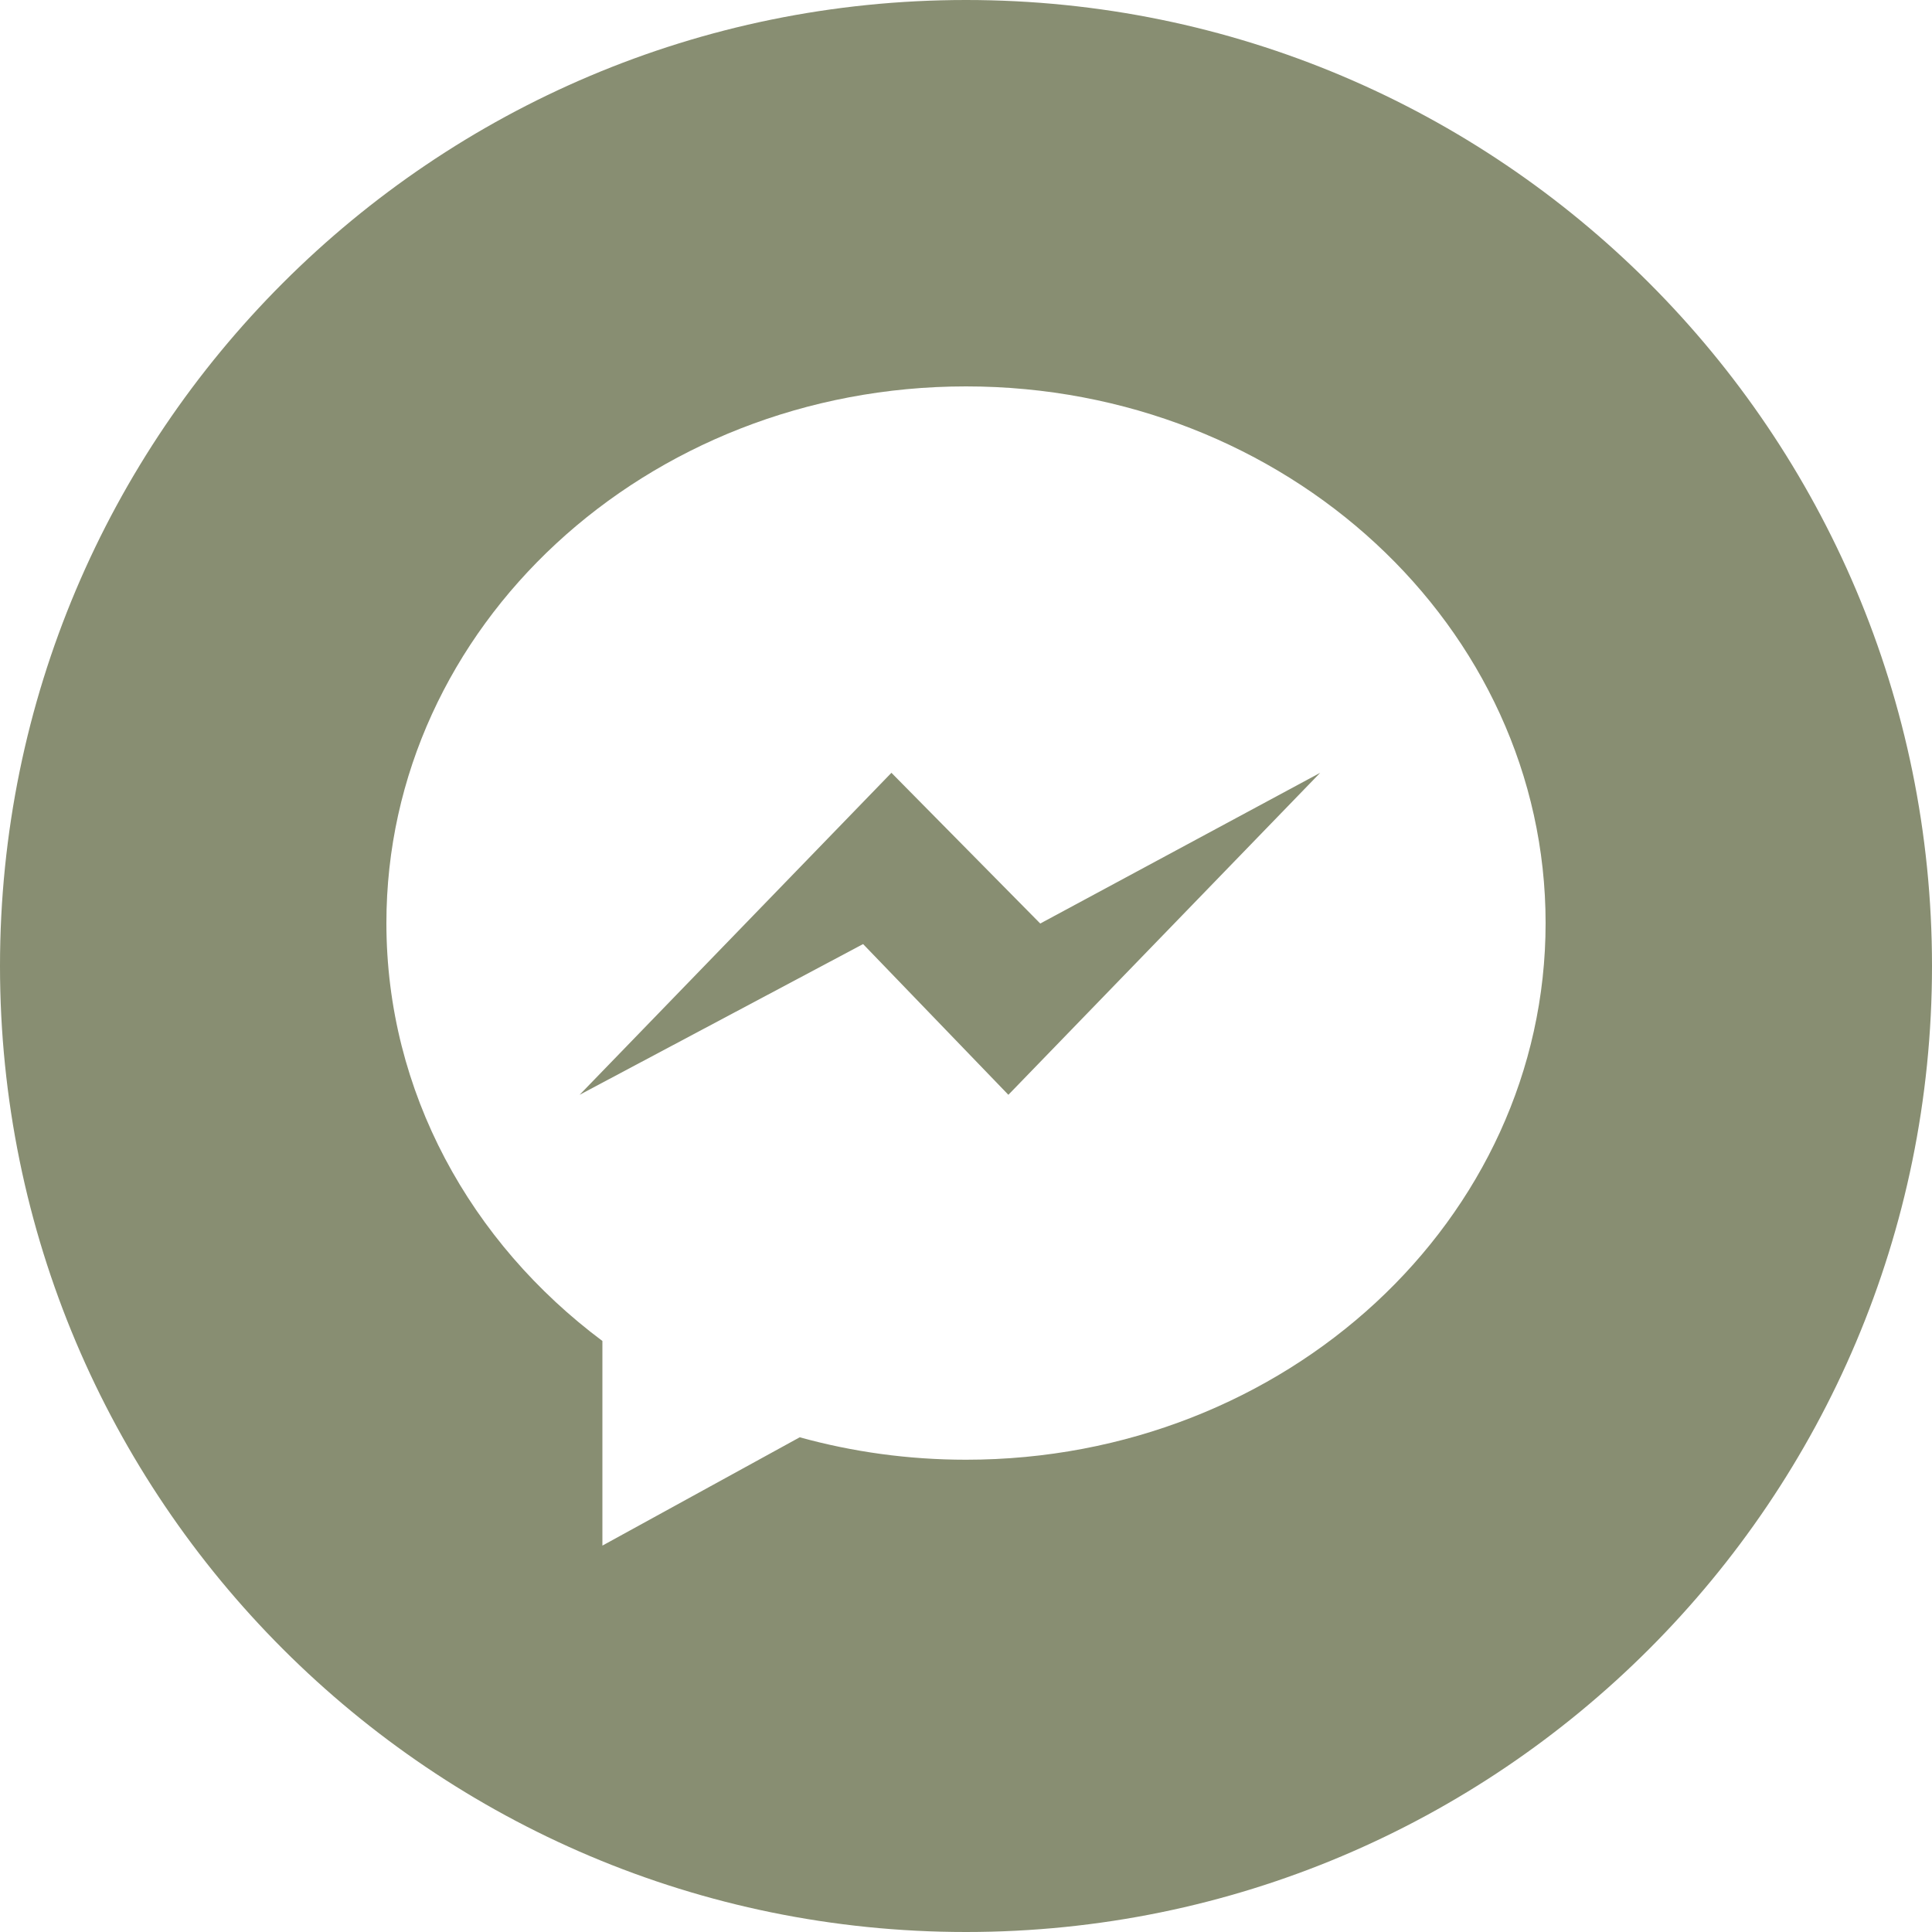<?xml version="1.0" encoding="UTF-8"?>
<svg width="40px" height="40px" viewBox="0 0 60 60" version="1.1" xmlns="http://www.w3.org/2000/svg" xmlns:xlink="http://www.w3.org/1999/xlink">
    <!-- Generator: Sketch 47.1 (45422) - http://www.bohemiancoding.com/sketch -->
    <title>Messenger</title>
    <desc>Created with Sketch.</desc>
    <defs></defs>
    <g id="Page-1" stroke="none" stroke-width="1" fill="none" fill-rule="evenodd">
        <g id="Social_icons_black" transform="translate(-800, -200)" fill="#888e72">
            <g id="Messenger" transform="translate(800, 200)">
                <path d="M0,30 C0,13.431 13.431,0 30,0 C46.569,0 60,13.431 60,30 C60,46.569 46.569,60 30,60 C13.431,60 0,46.569 0,30 Z M30,12 C20.059,12 12,19.462 12,28.667 C12,33.912 14.617,38.59 18.708,41.645 L18.708,48 L24.837,44.636 C26.473,45.089 28.205,45.333 30,45.333 C39.941,45.333 48,37.871 48,28.667 C48,19.462 39.941,12 30,12 Z" id="Combined-Shape"></path>
                <polygon id="Path" points="31.316 34 26.804 29.319 18 34 27.684 24 32.306 28.681 41 24"></polygon>
            </g>
        </g>
    </g>
</svg>